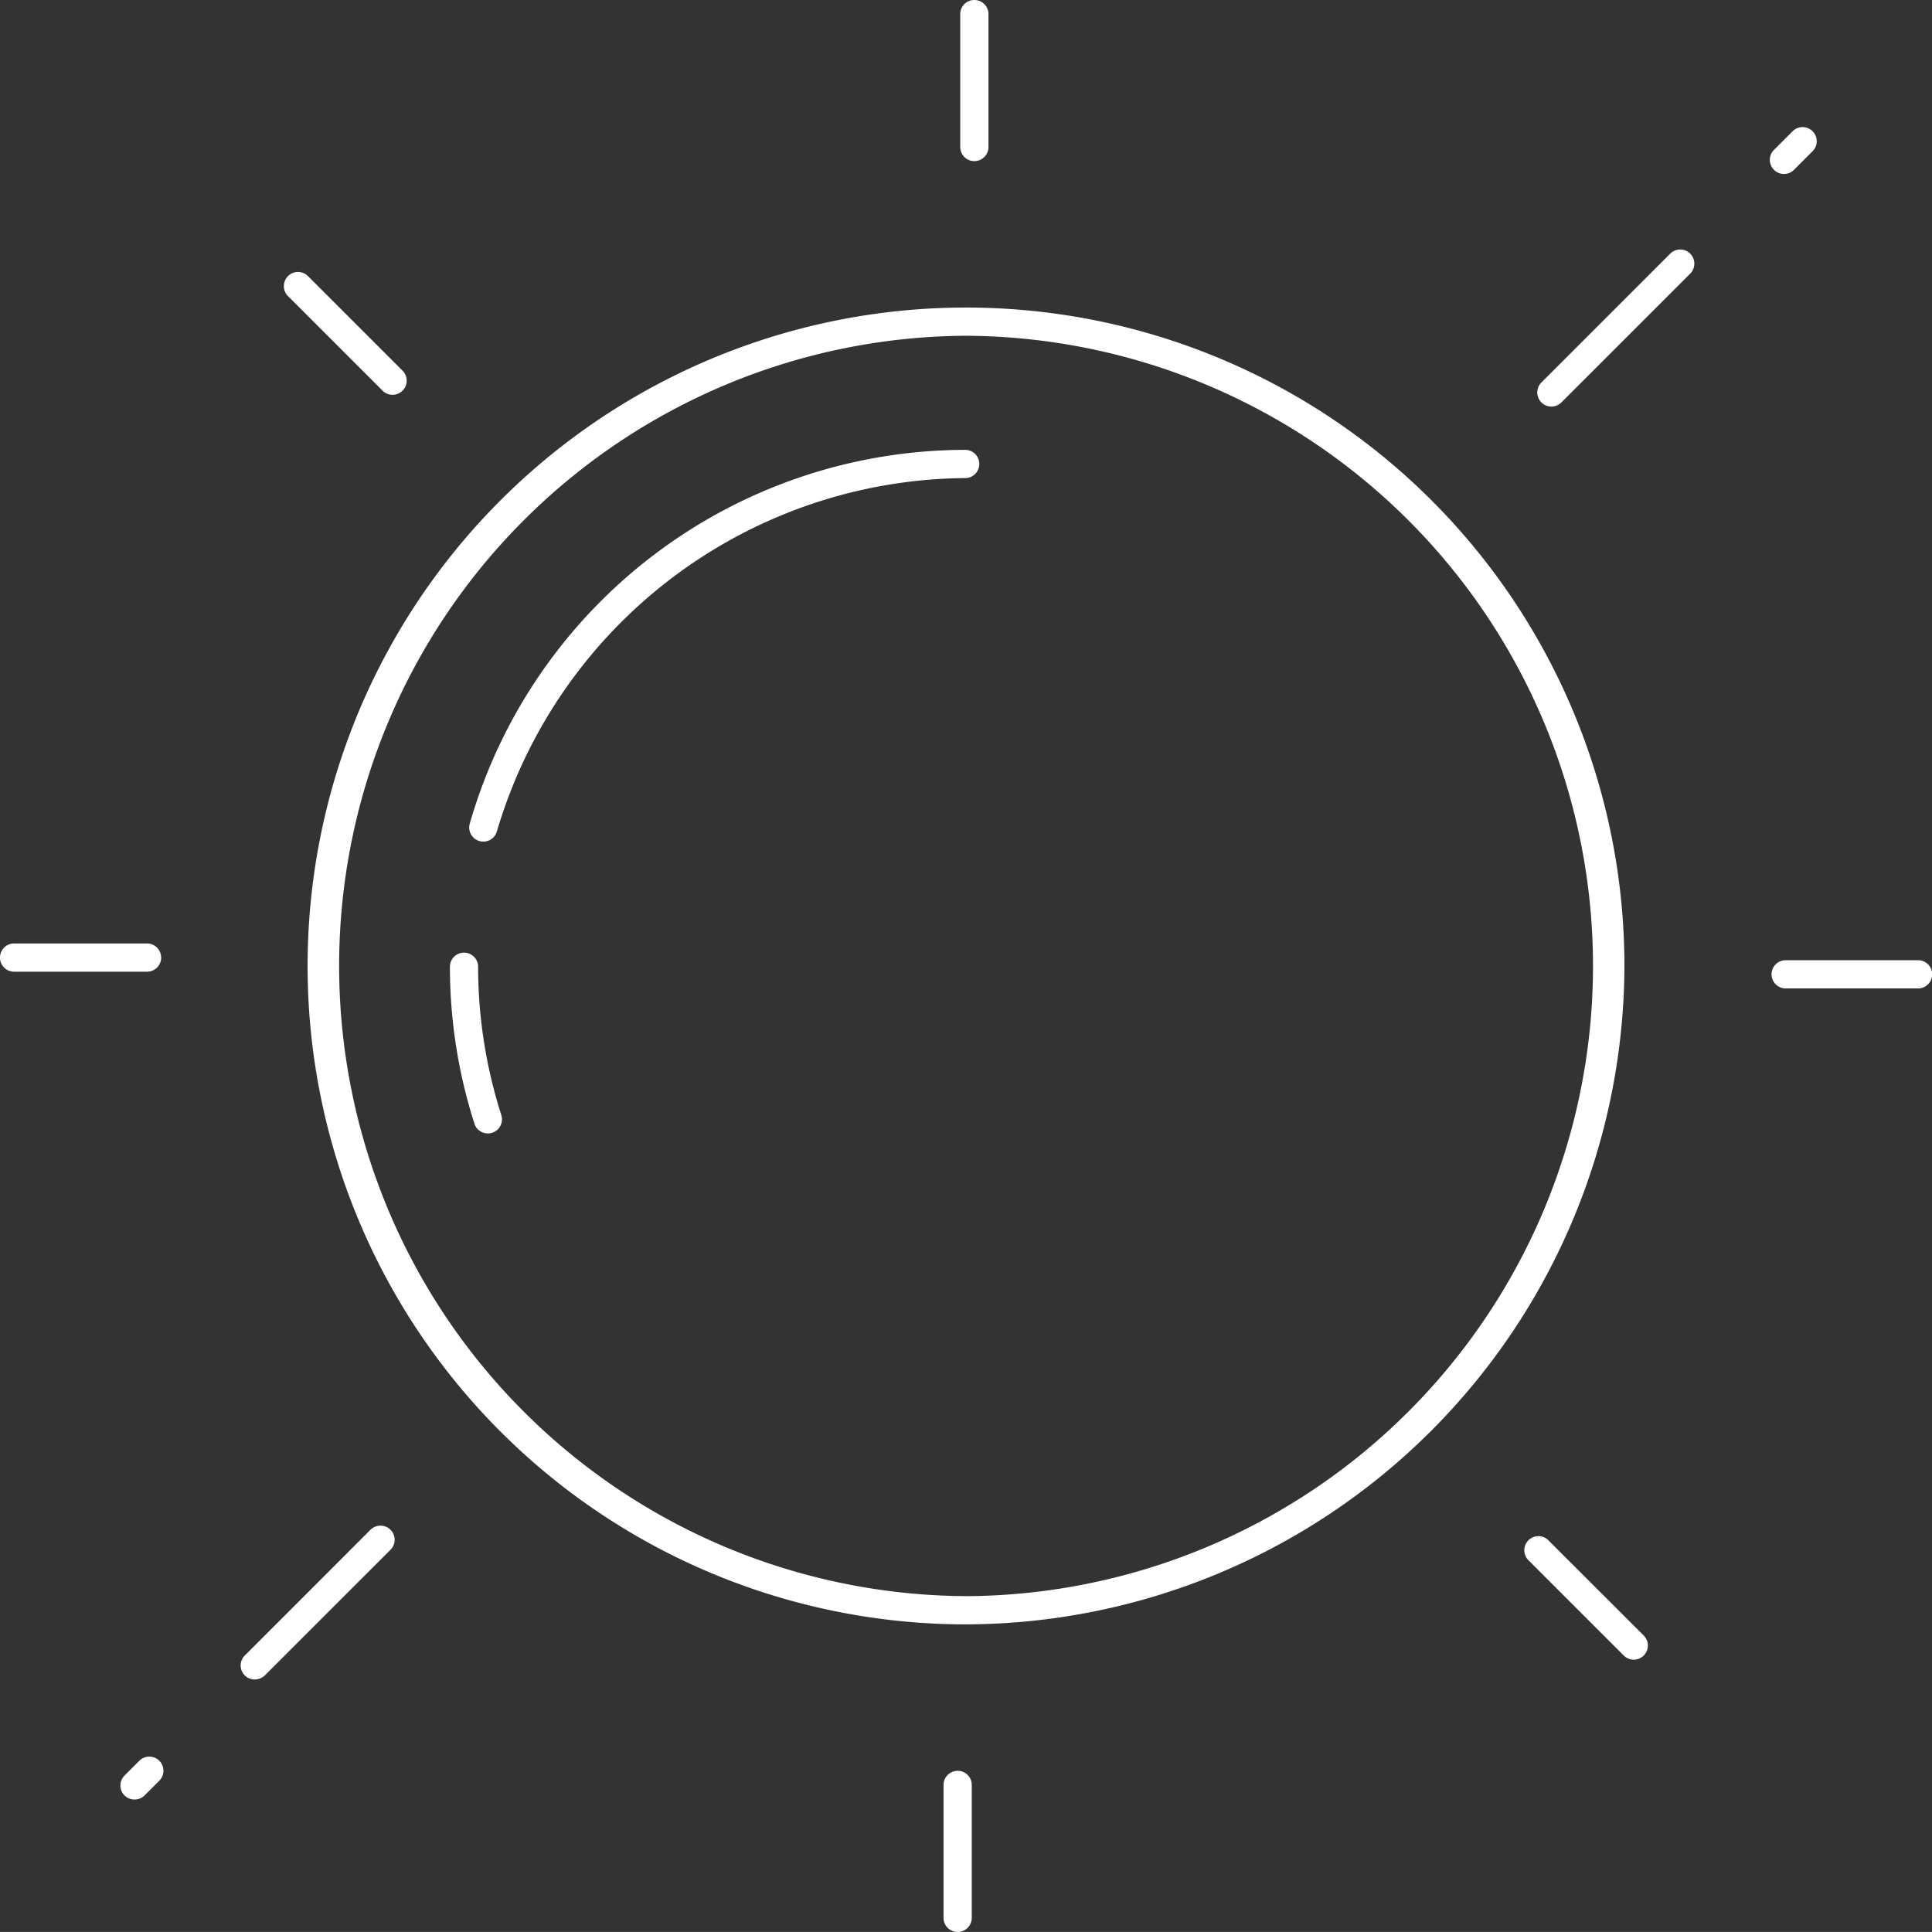 <svg xmlns="http://www.w3.org/2000/svg" width="113.993" height="113.991" viewBox="0 0 113.993 113.991">
  <rect x="0" y="0" width="113.993" height="113.991" fill="#333333" stroke="none"/>
  <g id="Group_71" data-name="Group 71" transform="translate(0)">
    <path id="Path_247" data-name="Path 247" d="M56.656.816V8.674a.833.833,0,0,0,1.666,0V.785A.835.835,0,0,0,57.49,0h-.018a.831.831,0,0,0-.816.816" fill="#fff"/>
    <path id="Path_248" data-name="Path 248" d="M22.588,23.066a.834.834,0,0,0,1.179-1.179l-5.579-5.579a.834.834,0,1,0-1.179,1.179Z" fill="#fff"/>
    <path id="Path_250" data-name="Path 250" d="M9.4,103.889a.834.834,0,0,0-1.179,0l-.872.872a.833.833,0,0,0,0,1.178.85.85,0,0,0,1.178,0l.873-.872a.835.835,0,0,0,0-1.179" fill="#fff"/>
    <path id="Path_251" data-name="Path 251" d="M21.877,90.244h0l-7.433,7.434a.835.835,0,0,0,0,1.179.852.852,0,0,0,1.178,0l7.435-7.433a.834.834,0,0,0-1.179-1.179" fill="#fff"/>
    <path id="Path_252" data-name="Path 252" d="M57.092,104.727a.827.827,0,0,0-.588-.244h0a.831.831,0,0,0-.832.832v7.89a.813.813,0,0,0,.255.553.833.833,0,0,0,1.41-.584v-7.858a.827.827,0,0,0-.244-.589" fill="#fff"/>
    <path id="Path_253" data-name="Path 253" d="M91.4,90.924A.833.833,0,1,0,90.226,92.1l5.579,5.58A.834.834,0,0,0,96.984,96.5Z" fill="#fff"/>
    <path id="Path_254" data-name="Path 254" d="M113.208,58.32a.833.833,0,0,0-.02-1.665h-7.869a.833.833,0,0,0,.031,1.665Z" fill="#fff"/>
    <path id="Path_255" data-name="Path 255" d="M105.263,10.264h0a.818.818,0,0,0,.584-.242l1.1-1.1a.833.833,0,0,0-1.179-1.178l-1.1,1.1a.833.833,0,0,0,.59,1.421" fill="#fff"/>
    <path id="Path_256" data-name="Path 256" d="M92.126,23.744l7.6-7.6a.833.833,0,0,0-1.179-1.178l-7.6,7.6a.833.833,0,1,0,1.179,1.178" fill="#fff"/>
    <path id="Path_375" data-name="Path 375" d="M95.845,56.994A38.848,38.848,0,1,0,57,95.842,38.959,38.959,0,0,0,95.845,56.994M57,94.176a37.183,37.183,0,0,1,0-74.365h0a37.184,37.184,0,0,1,0,74.367" fill="#fff"/>
    <path id="Path_376" data-name="Path 376" d="M9.507,56.5a.833.833,0,0,0-.832-.833H.785a.819.819,0,0,0-.553.256.833.833,0,0,0,.584,1.41H8.678a.834.834,0,0,0,.833-.832" fill="#fff"/>
    <path id="Path_377" data-name="Path 377" d="M29.584,65.805a28.712,28.712,0,0,1-1.374-8.812.833.833,0,0,0-.831-.783h-.017a.831.831,0,0,0-.816.816,30.338,30.338,0,0,0,1.463,9.321.811.811,0,0,0,.413.445.833.833,0,0,0,1.162-.987" fill="#fff"/>
    <path id="Path_378" data-name="Path 378" d="M56.992,28.207a.814.814,0,0,0,.557-.255.833.833,0,0,0-.557-1.409h-.1A30.464,30.464,0,0,0,27.716,48.6a.831.831,0,0,0,.572,1.025.833.833,0,0,0,1.03-.571A29.057,29.057,0,0,1,56.992,28.207" fill="#fff"/>
  </g>
</svg>
